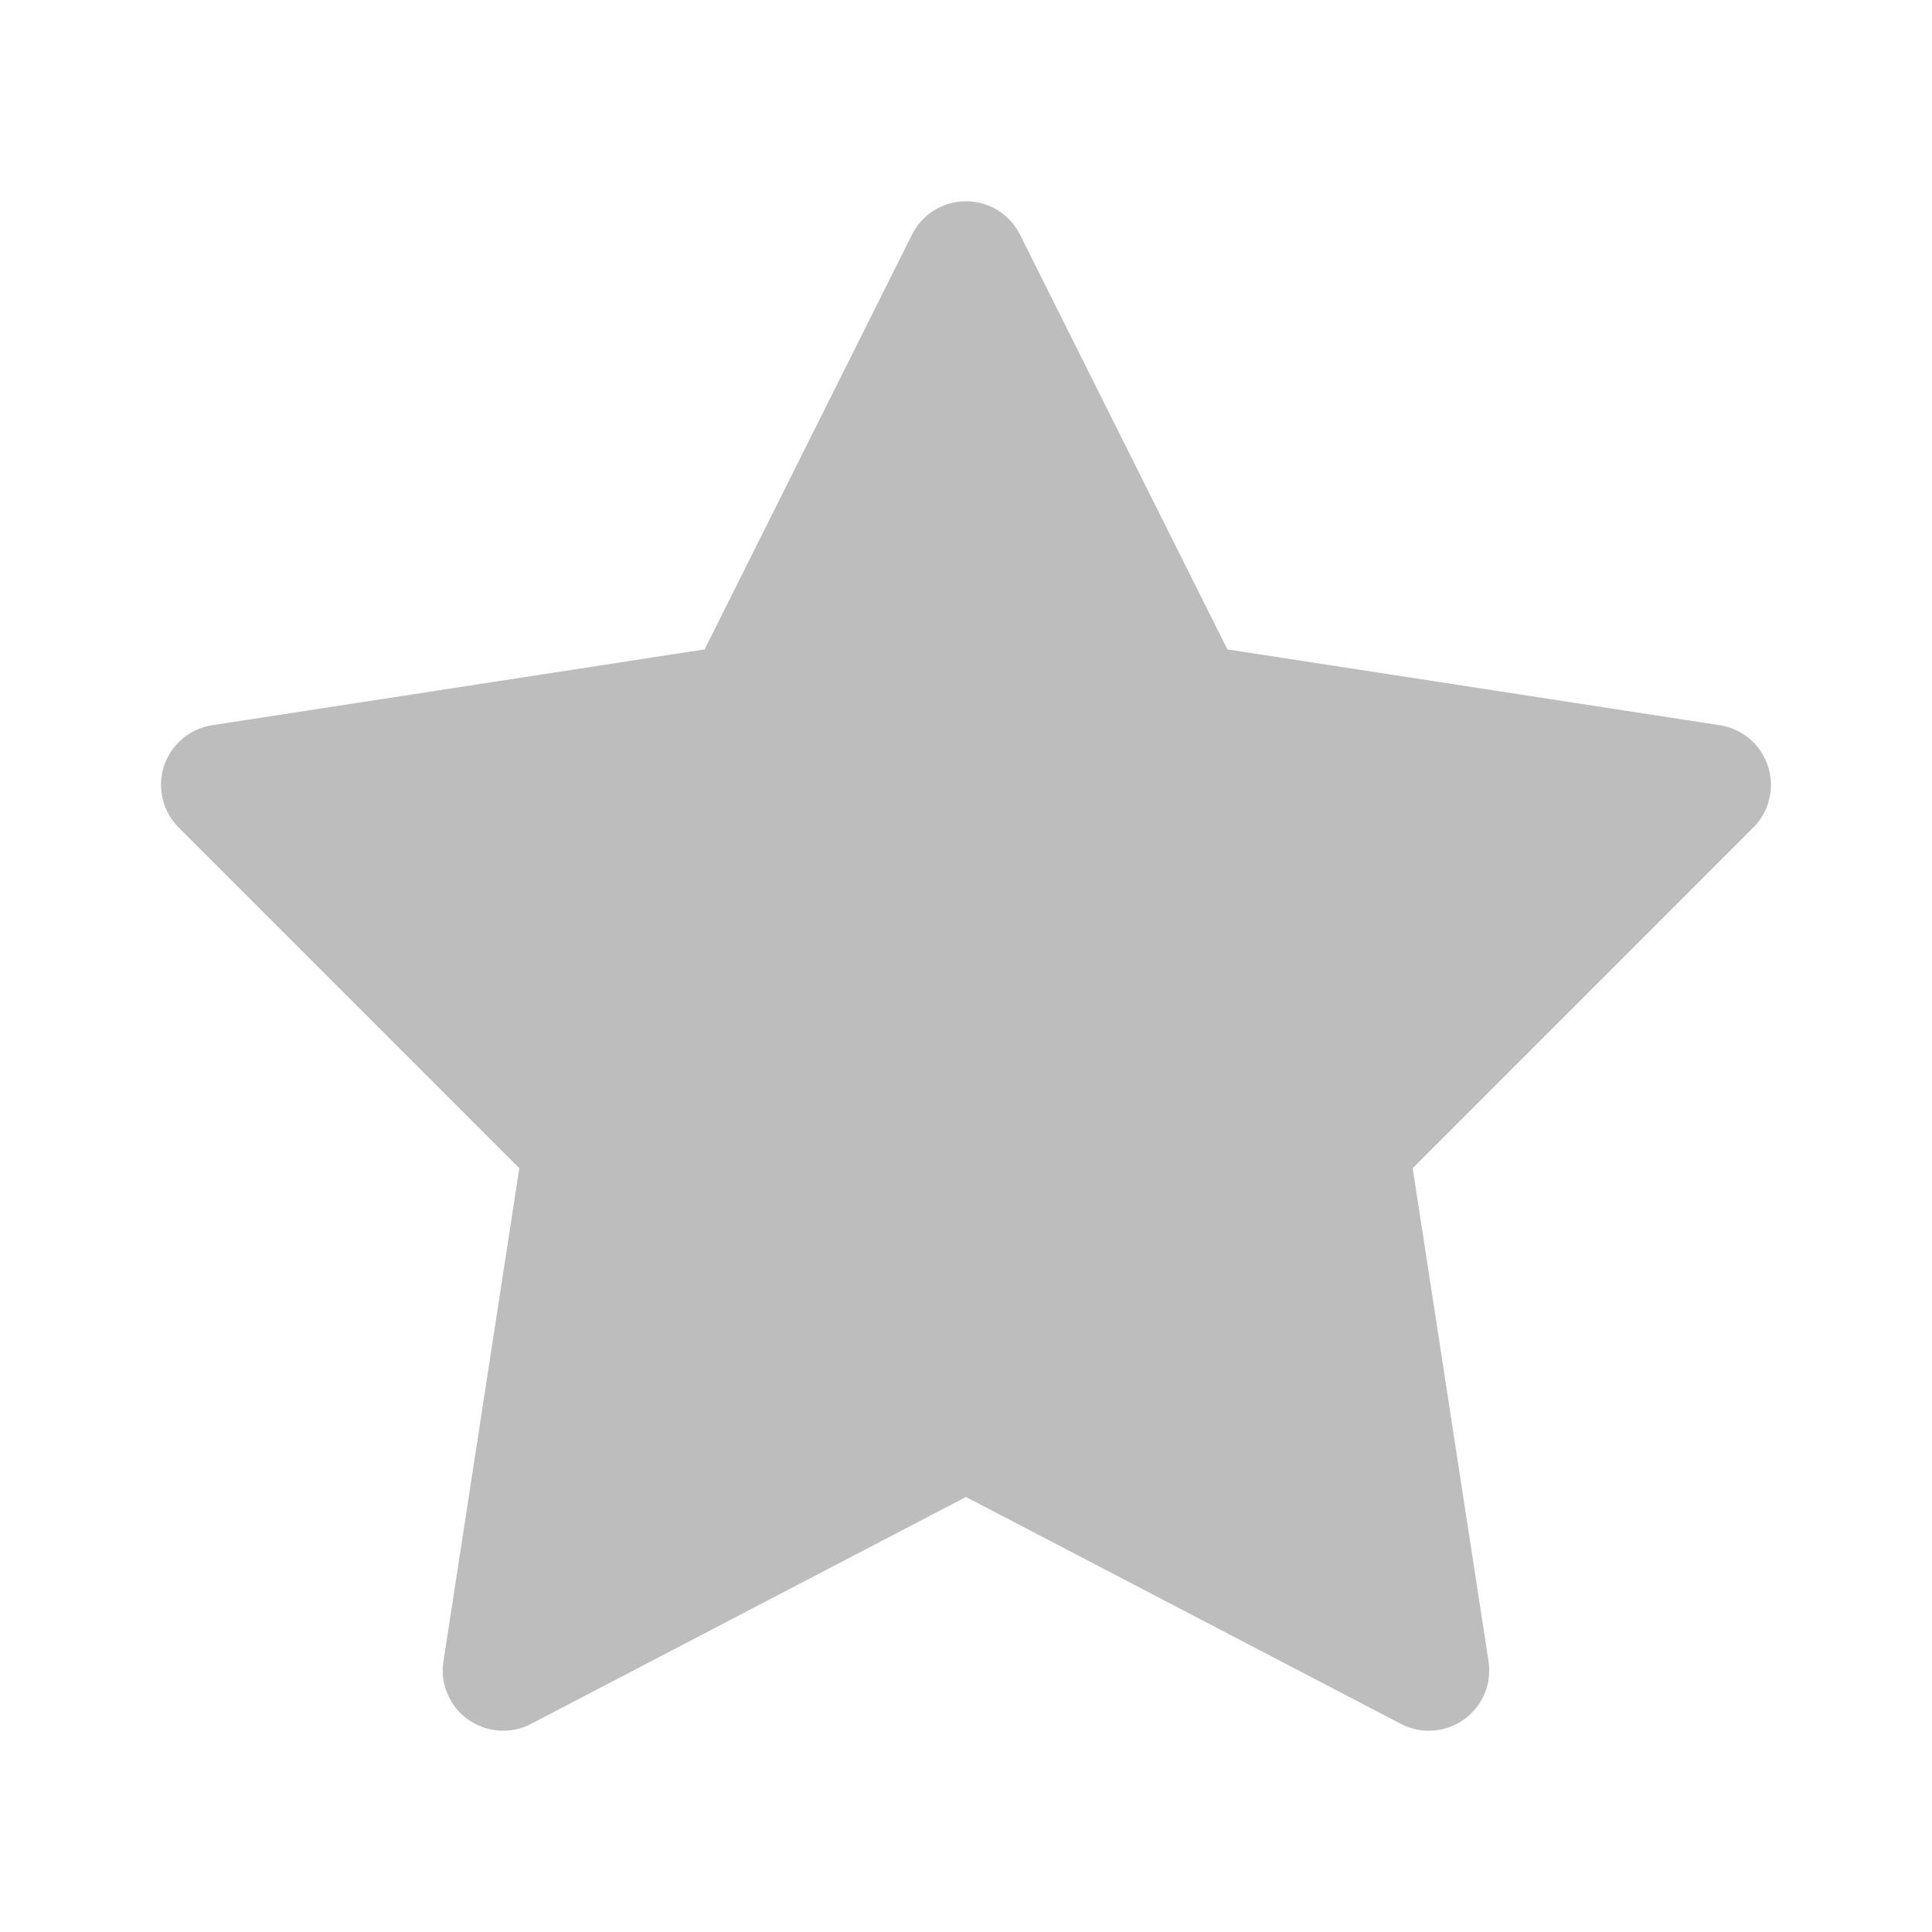 <svg xmlns="http://www.w3.org/2000/svg" width="24" height="24" viewBox="0 0 24 24" fill="none">
  <path d="M12.005 2.5C11.864 2.499 11.727 2.538 11.607 2.611C11.488 2.684 11.392 2.79 11.329 2.915L8.753 8.067L2.636 9.009C2.499 9.03 2.37 9.089 2.265 9.178C2.159 9.268 2.08 9.385 2.037 9.517C1.994 9.649 1.988 9.79 2.021 9.924C2.053 10.059 2.122 10.182 2.22 10.28L6.451 14.512L5.509 20.636C5.487 20.773 5.505 20.913 5.559 21.041C5.612 21.169 5.7 21.279 5.813 21.36C5.926 21.44 6.059 21.488 6.197 21.498C6.335 21.508 6.474 21.479 6.596 21.415L12 18.596L17.403 21.415C17.526 21.479 17.664 21.508 17.803 21.498C17.941 21.488 18.074 21.44 18.186 21.36C18.299 21.279 18.387 21.169 18.441 21.041C18.495 20.913 18.512 20.773 18.491 20.636L17.549 14.512L21.78 10.28C21.878 10.182 21.947 10.059 21.979 9.924C22.011 9.79 22.006 9.649 21.962 9.517C21.919 9.385 21.841 9.268 21.735 9.178C21.629 9.089 21.501 9.03 21.364 9.009L15.247 8.067L12.671 2.915C12.609 2.791 12.514 2.687 12.396 2.613C12.279 2.54 12.143 2.501 12.005 2.5Z" fill="black" fill-opacity="0.26"/>
</svg>